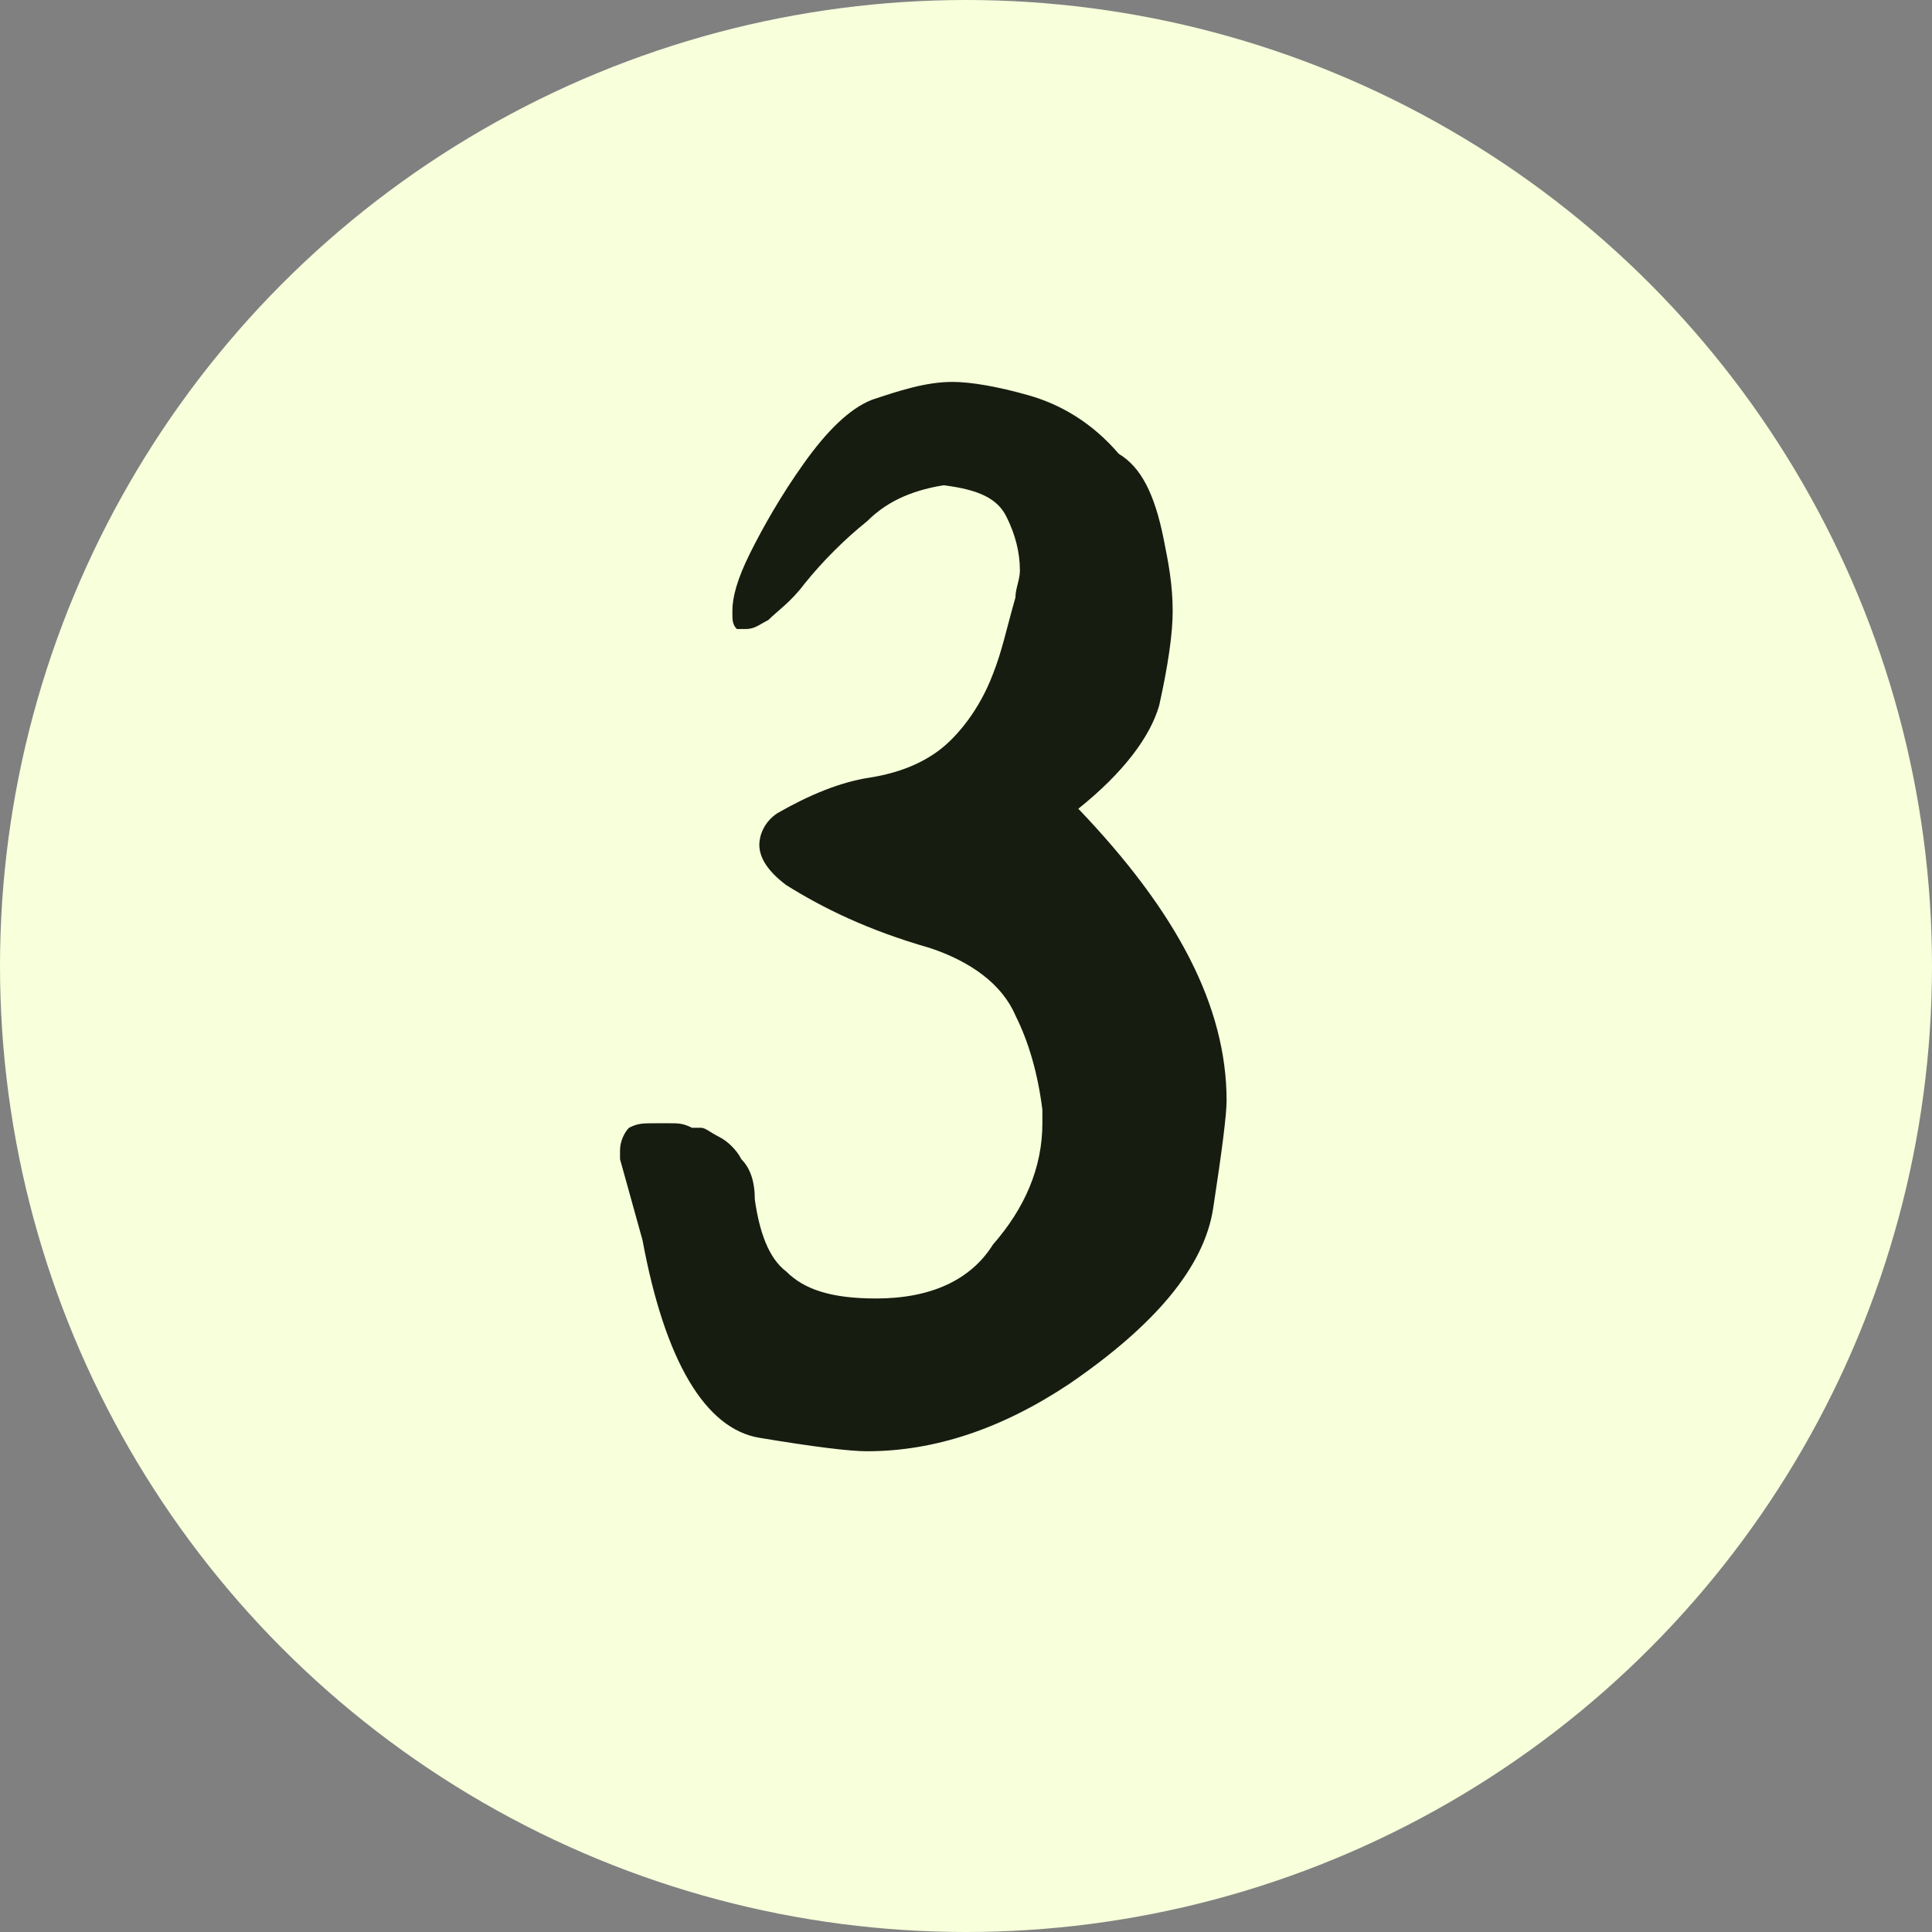 <?xml version="1.0" encoding="utf-8"?>
<!-- Generator: Adobe Illustrator 25.1.0, SVG Export Plug-In . SVG Version: 6.00 Build 0)  -->
<svg version="1.1" id="Calque_1" xmlns="http://www.w3.org/2000/svg" xmlns:xlink="http://www.w3.org/1999/xlink" x="0px" y="0px"
	 viewBox="0 0 43 43" style="enable-background:new 0 0 43 43;" xml:space="preserve">
<rect x="0" y="0" width="43" height="43" fill="#808080" stroke="none"/>
<style type="text/css">
	.st0{fill:#F7FFDB;}
	.st1{fill:#161C10;}
</style>
<g transform="translate(-506 -1546)">
	<circle class="st0" cx="527.5" cy="1567.5" r="21.5"/>
</g>
<g>
	<path class="st1" d="M13.8,25.8c0-0.1,0-0.1,0-0.2c0-0.2,0.1-0.4,0.2-0.5c0.2-0.1,0.3-0.1,0.6-0.1c0,0,0.1,0,0.3,0
		c0.2,0,0.3,0,0.5,0.1c0.1,0,0.2,0,0.2,0c0.1,0,0.2,0.1,0.4,0.2c0.2,0.1,0.4,0.3,0.5,0.5c0.2,0.2,0.3,0.5,0.3,0.9
		c0.1,0.7,0.3,1.3,0.7,1.6c0.4,0.4,1,0.6,2,0.6c1.2,0,2.1-0.4,2.6-1.2c0.7-0.8,1.1-1.7,1.1-2.7v-0.3c-0.1-0.8-0.3-1.5-0.6-2.1
		c-0.3-0.7-1-1.2-1.9-1.5c-1.4-0.4-2.4-0.9-3.2-1.4c-0.4-0.3-0.6-0.6-0.6-0.9c0-0.2,0.1-0.5,0.4-0.7c0.7-0.4,1.4-0.7,2.1-0.8
		c0.6-0.1,1.1-0.3,1.5-0.6s0.9-0.9,1.2-1.7c0.2-0.5,0.3-1,0.5-1.7c0-0.2,0.1-0.4,0.1-0.6c0-0.4-0.1-0.8-0.3-1.2
		c-0.2-0.4-0.6-0.6-1.4-0.7c-0.6,0.1-1.2,0.3-1.7,0.8c-0.5,0.4-1,0.9-1.4,1.4c-0.3,0.4-0.6,0.6-0.8,0.8c-0.2,0.1-0.3,0.2-0.5,0.2
		c-0.1,0-0.1,0-0.2,0c-0.1-0.1-0.1-0.2-0.1-0.4c0-0.3,0.1-0.7,0.4-1.3c0.3-0.6,0.7-1.3,1.2-2c0.5-0.7,1-1.2,1.5-1.4
		c0.6-0.2,1.2-0.4,1.8-0.4c0.4,0,1,0.1,1.7,0.3c0.7,0.2,1.4,0.6,2,1.3c0.5,0.3,0.8,0.9,1,1.9c0.1,0.5,0.2,1,0.2,1.6
		c0,0.5-0.1,1.2-0.3,2.1C25.6,16.4,25,17.2,24,18c2.2,2.3,3.3,4.4,3.3,6.5c0,0.3-0.1,1.1-0.3,2.4c-0.2,1.3-1.3,2.6-3.2,3.9
		c-1.5,1-3,1.5-4.5,1.5c-0.4,0-1.2-0.1-2.4-0.3s-2.1-1.7-2.6-4.4L13.8,25.8z"/>
</g>
</svg>
